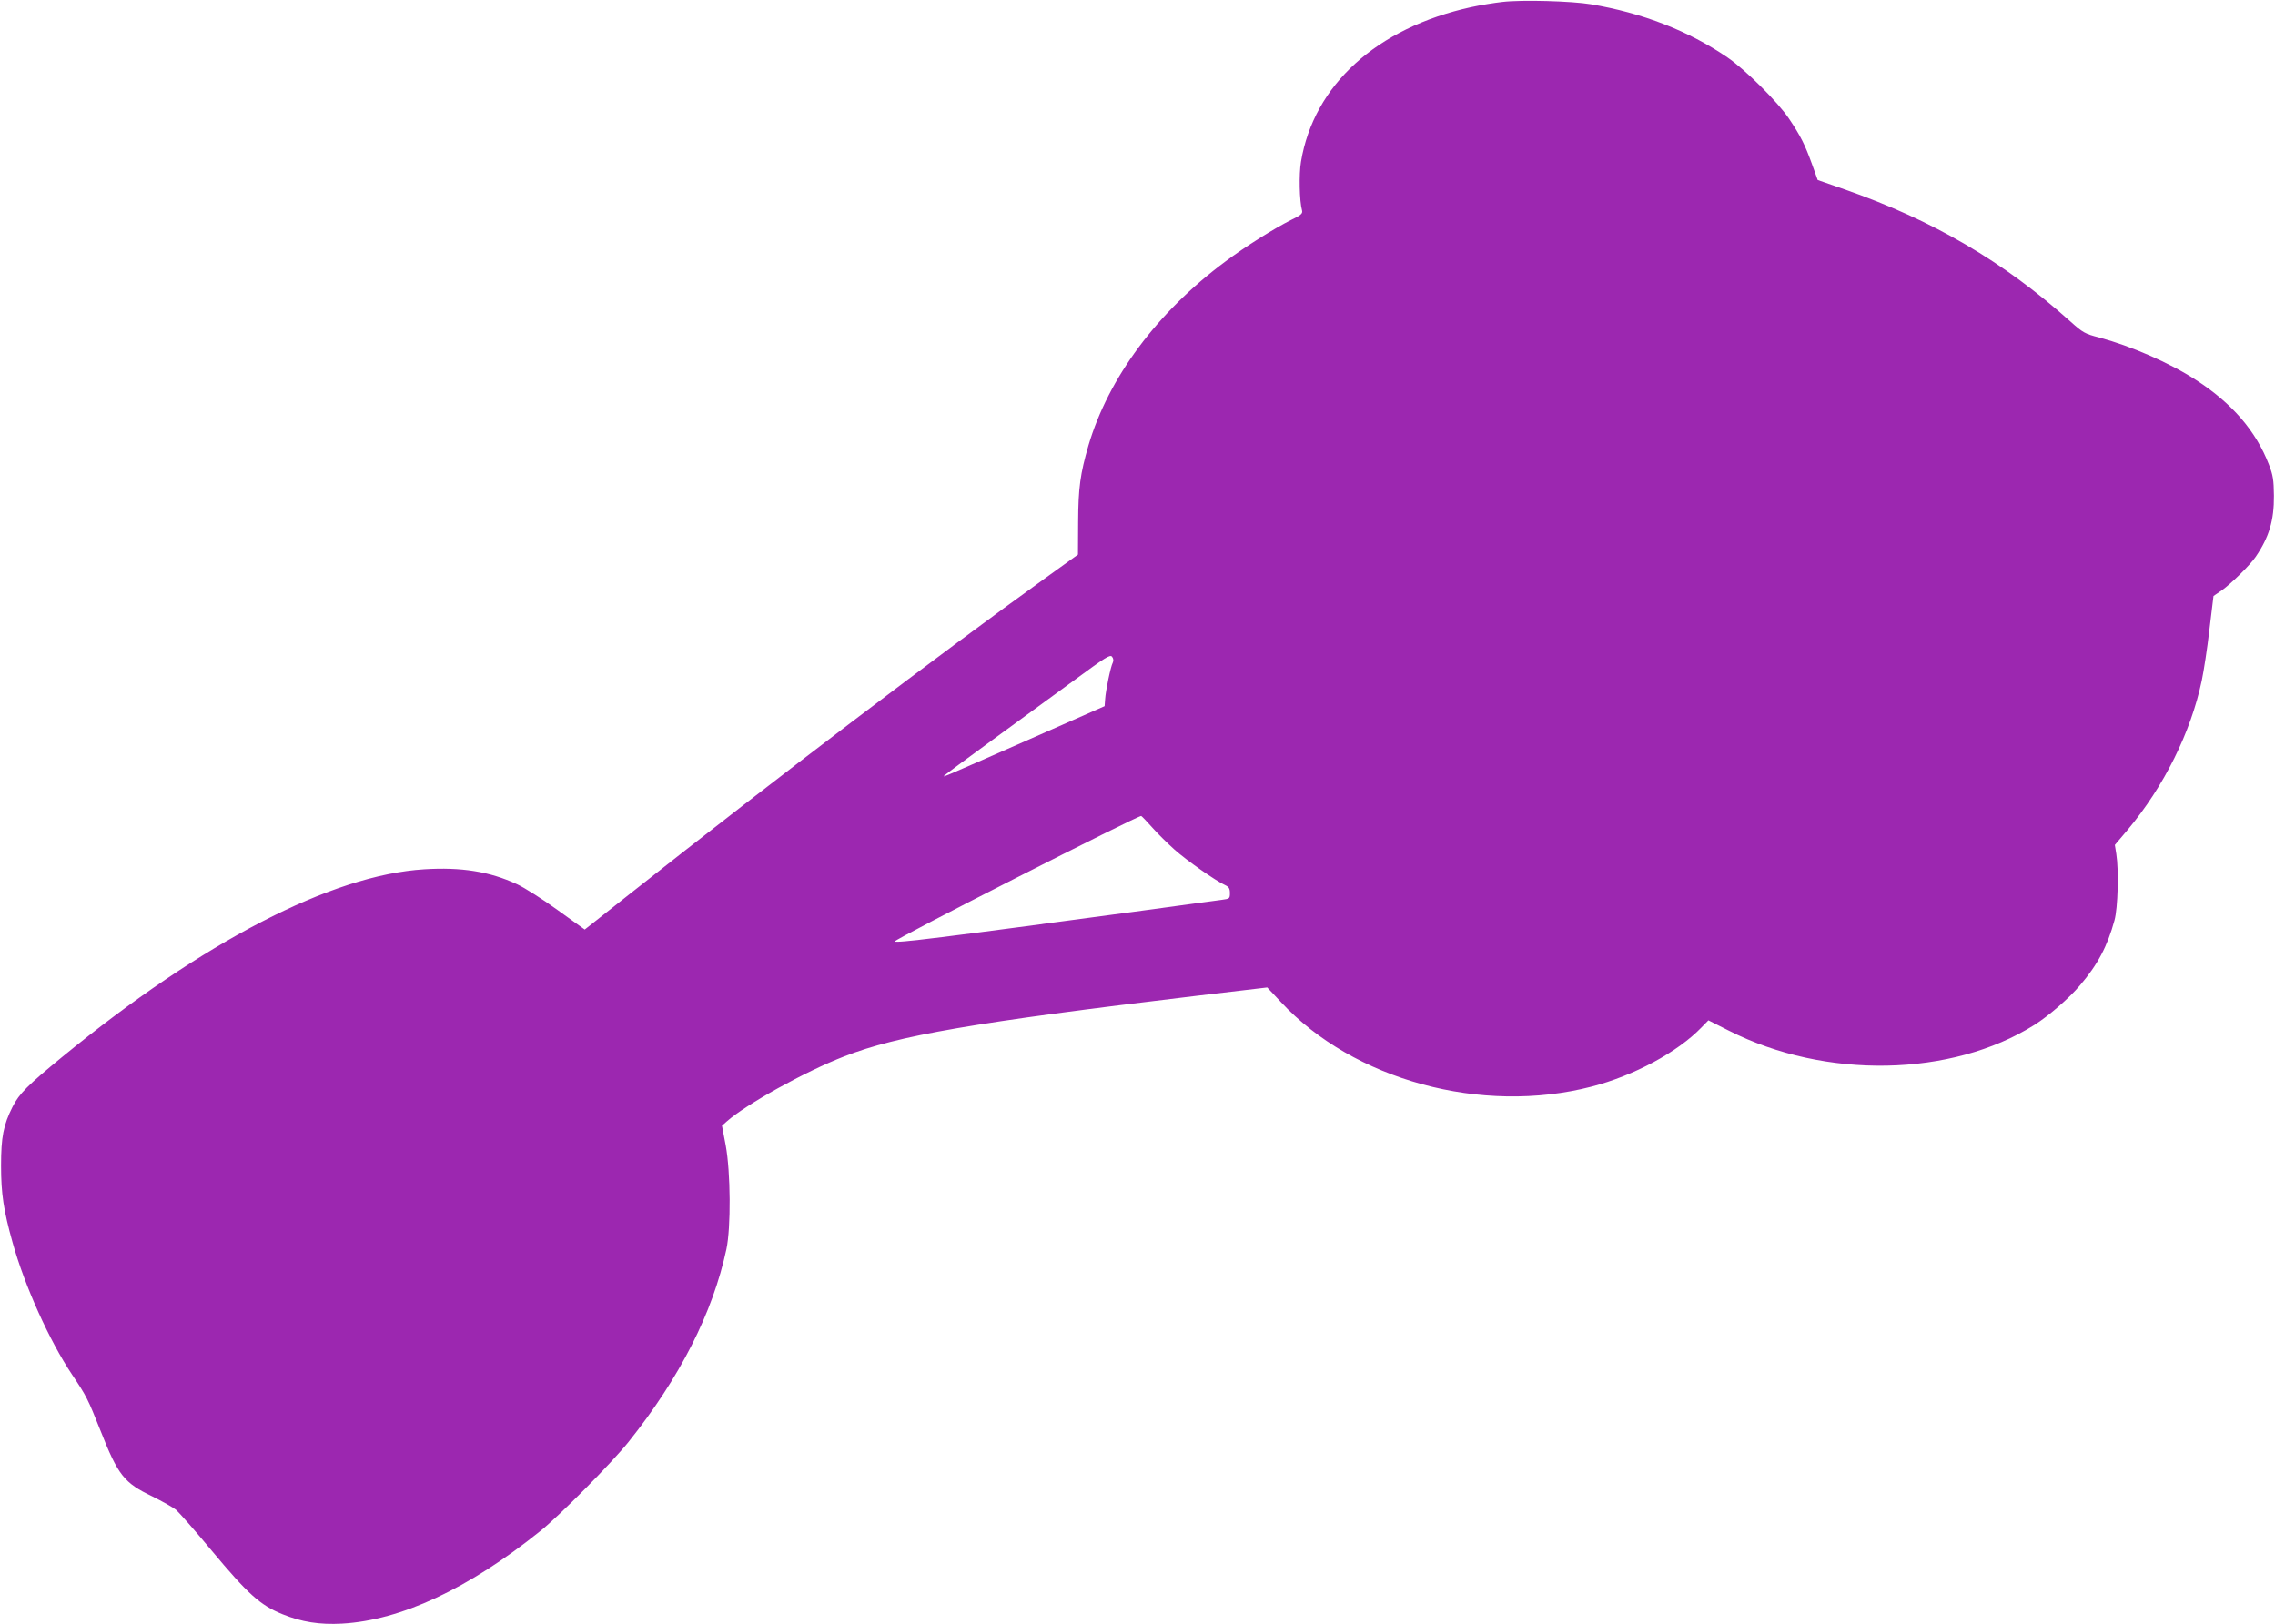 <?xml version="1.0" standalone="no"?>
<!DOCTYPE svg PUBLIC "-//W3C//DTD SVG 20010904//EN"
 "http://www.w3.org/TR/2001/REC-SVG-20010904/DTD/svg10.dtd">
<svg version="1.0" xmlns="http://www.w3.org/2000/svg"
 width="1280pt" height="914pt" viewBox="0 0 1280 914"
 preserveAspectRatio="xMidYMid meet">
<g transform="translate(0,914) scale(0.1,-0.1)"
fill="#9c27b0" stroke="none">
<path d="M8453 9129 c-46 -5 -125 -18 -175 -29 -533 -117 -886 -438 -958 -870
-12 -70 -9 -222 6 -275 4 -17 -6 -26 -62 -53 -92 -46 -260 -151 -370 -234
-384 -285 -658 -655 -770 -1035 -46 -159 -57 -237 -58 -431 l-1 -183 -175
-126 c-610 -439 -1519 -1130 -2342 -1780 l-258 -204 -153 110 c-84 61 -187
126 -228 145 -155 72 -314 97 -522 84 -522 -32 -1245 -407 -2037 -1056 -195
-160 -242 -207 -279 -280 -52 -103 -65 -171 -65 -332 0 -158 14 -251 65 -433
68 -244 207 -552 334 -742 83 -124 89 -137 160 -315 99 -252 133 -295 292
-371 56 -28 117 -62 134 -76 17 -15 107 -117 199 -228 206 -247 274 -308 399
-359 108 -44 210 -60 336 -53 331 19 711 196 1115 521 109 87 403 385 496 501
289 362 474 726 551 1085 26 123 24 432 -4 585 l-21 110 27 24 c108 96 441
281 661 366 302 118 727 191 1982 341 l398 47 76 -81 c409 -441 1131 -637
1749 -477 239 62 484 194 618 333 l39 40 115 -58 c543 -275 1253 -261 1719 32
82 52 195 150 256 222 101 118 155 221 195 367 19 69 25 281 10 374 l-8 50 72
85 c204 244 355 547 417 840 11 52 31 181 43 286 l23 190 47 32 c51 36 159
142 190 188 76 111 104 206 103 344 -1 89 -5 116 -28 175 -73 190 -209 347
-411 477 -149 97 -366 191 -545 239 -78 20 -91 27 -159 88 -379 340 -776 572
-1275 746 l-149 52 -32 89 c-39 108 -63 157 -128 254 -62 94 -248 279 -348
347 -218 149 -477 250 -768 299 -108 18 -389 26 -498 13z m-2192 -3718 c-12
-22 -40 -157 -43 -205 l-3 -40 -440 -194 c-500 -220 -473 -208 -460 -195 6 6
125 94 265 196 140 102 347 253 460 336 181 133 206 149 217 135 8 -10 9 -23
4 -33z m223 -929 c31 -35 87 -90 124 -123 67 -60 232 -176 285 -200 21 -10 27
-19 27 -45 0 -31 -2 -32 -47 -38 -27 -4 -248 -33 -493 -67 -1099 -148 -1335
-177 -1346 -167 -9 9 1372 711 1387 706 4 -2 32 -31 63 -66z"/>
</g>
</svg>
